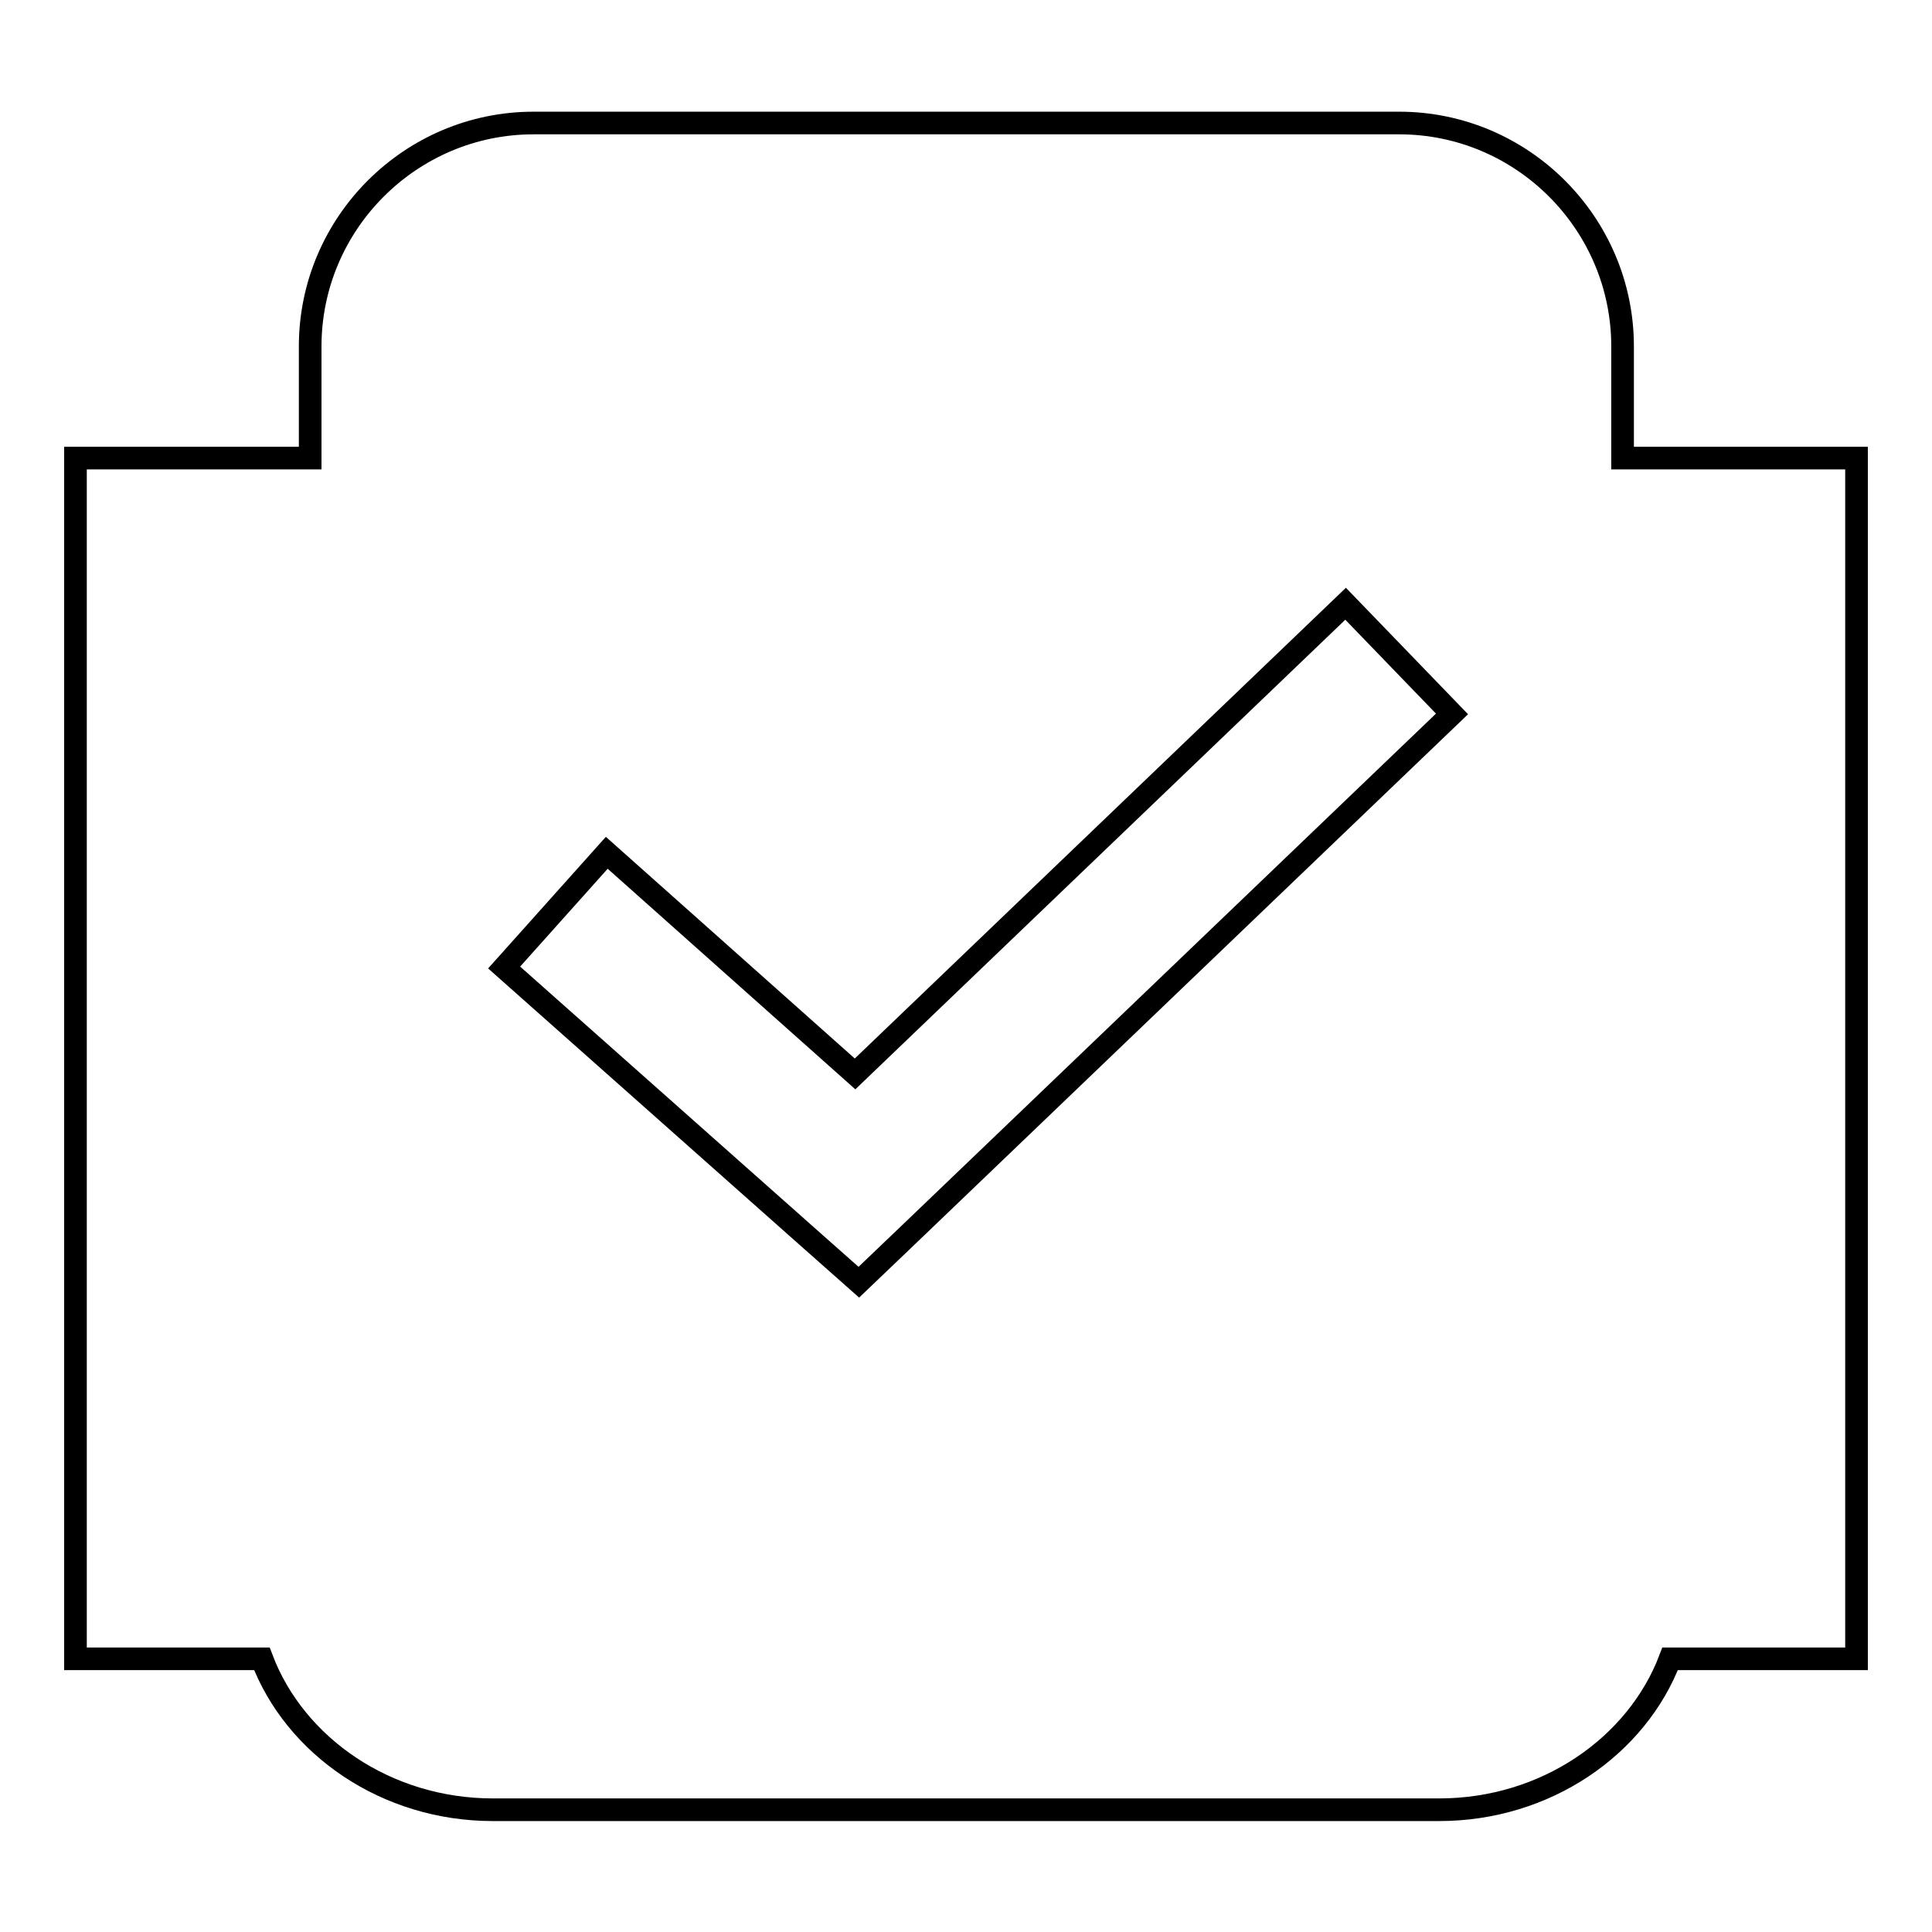 <?xml version="1.0" encoding="utf-8"?>
<!-- Svg Vector Icons : http://www.onlinewebfonts.com/icon -->
<!DOCTYPE svg PUBLIC "-//W3C//DTD SVG 1.1//EN" "http://www.w3.org/Graphics/SVG/1.1/DTD/svg11.dtd">
<svg version="1.1" xmlns="http://www.w3.org/2000/svg" xmlns:xlink="http://www.w3.org/1999/xlink" x="0px" y="0px" viewBox="0 0 256 256" enable-background="new 0 0 256 256" xml:space="preserve">
<g><g><path stroke-width="3" fill-opacity="0" stroke="#000000"  d="M10,60.7h31.1V45.9c0-16.3,13.3-29.6,29.6-29.6h114.7c16.3,0,29.6,13.3,29.6,29.6v14.8H246v159.1h-24.7c-4.4,11.6-16.5,20-30.6,20H65.3c-14.1,0-26.2-8.4-30.6-20H10V60.7z"/><path stroke-width="3" fill-opacity="0" stroke="#000000"  d="M80.4,113l32.9,29.3l65-62.3l14.1,14.6l-71.8,68.8l-6.8,6.5l-7-6.2l-40-35.5L80.4,113z"/></g></g>
</svg>